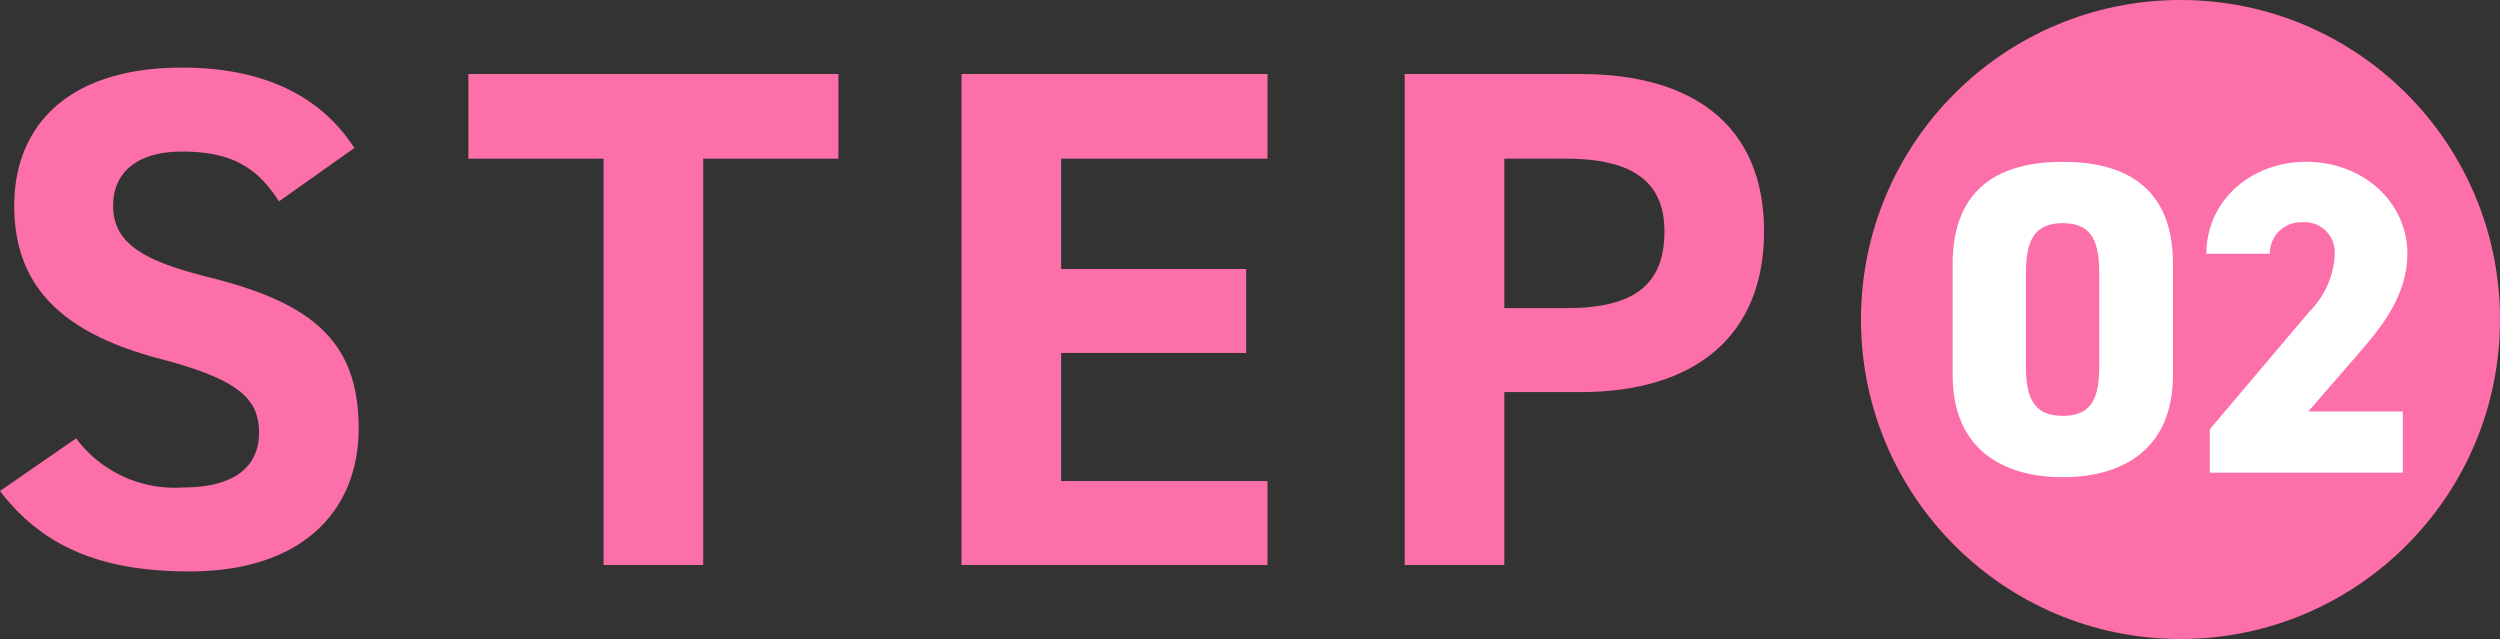 <svg id="レイヤー_8のコピー" data-name="レイヤー 8のコピー" xmlns="http://www.w3.org/2000/svg" viewBox="0 0 175.66 44.9"><rect x="0" y="0" width="175.66" height="44.9" fill="#333333" stroke="none"/><defs><style>.cls-1{fill:#fc6fa8;}.cls-2{fill:#fff;}</style></defs><path class="cls-1" d="M614.77,375.7c-1.5-2.35-3.3-3.5-6.8-3.5-3.15,0-4.85,1.45-4.85,3.8,0,2.7,2.2,3.9,6.8,5.05,7.2,1.8,10.45,4.5,10.45,10.6,0,5.65-3.8,10.05-11.9,10.05-6.05,0-10.25-1.65-13.3-5.65l5.35-3.7a8.62,8.62,0,0,0,7.5,3.45c4,0,5.35-1.75,5.35-3.85,0-2.4-1.45-3.75-7-5.2-6.8-1.8-10.2-5.05-10.2-10.75,0-5.45,3.6-9.7,11.8-9.7,5.5,0,9.65,1.85,12.1,5.65Z" transform="translate(-595.17 -361.55)"/><path class="cls-1" d="M654.08,366.75v5.95h-9.5v28.55h-7V372.7h-9.5v-5.95Z" transform="translate(-595.17 -361.55)"/><path class="cls-1" d="M684.23,366.75v5.95h-14.5v7.75h13v5.9h-13v9h14.5v5.9h-21.5v-34.5Z" transform="translate(-595.17 -361.55)"/><path class="cls-1" d="M700.87,389.1v12.15h-7v-34.5h12.35c7.95,0,12.9,3.65,12.9,11.05s-4.9,11.3-12.9,11.3Zm4.35-5.9c4.85,0,6.9-1.7,6.9-5.4,0-3.3-2-5.1-6.9-5.1h-4.35v10.5Z" transform="translate(-595.17 -361.55)"/><circle class="cls-1" cx="153.21" cy="22.45" r="22.45"/><path class="cls-2" d="M740.11,395.08c-4.18,0-7.74-1.94-7.74-7.18v-7.8c0-5.55,3.56-7.18,7.74-7.18s7.74,1.63,7.74,7.15v7.83C747.85,393.14,744.29,395.08,740.11,395.08Zm-2.59-7.77c0,2.31.63,3.46,2.59,3.46s2.56-1.15,2.56-3.46v-6.62c0-2.31-.62-3.46-2.56-3.46s-2.59,1.15-2.59,3.46Z" transform="translate(-595.17 -361.55)"/><path class="cls-2" d="M764,394.76H750.44v-3.05l7-8.27a6.05,6.05,0,0,0,1.78-4.06,2.11,2.11,0,0,0-2.28-2.21,2.18,2.18,0,0,0-2.28,2.21h-4.46c0-3.74,3.15-6.46,7-6.46,4.09,0,7.12,2.91,7.12,6.43,0,3-1.88,5.24-3.28,6.87l-3.68,4.24H764Z" transform="translate(-595.17 -361.55)"/></svg>